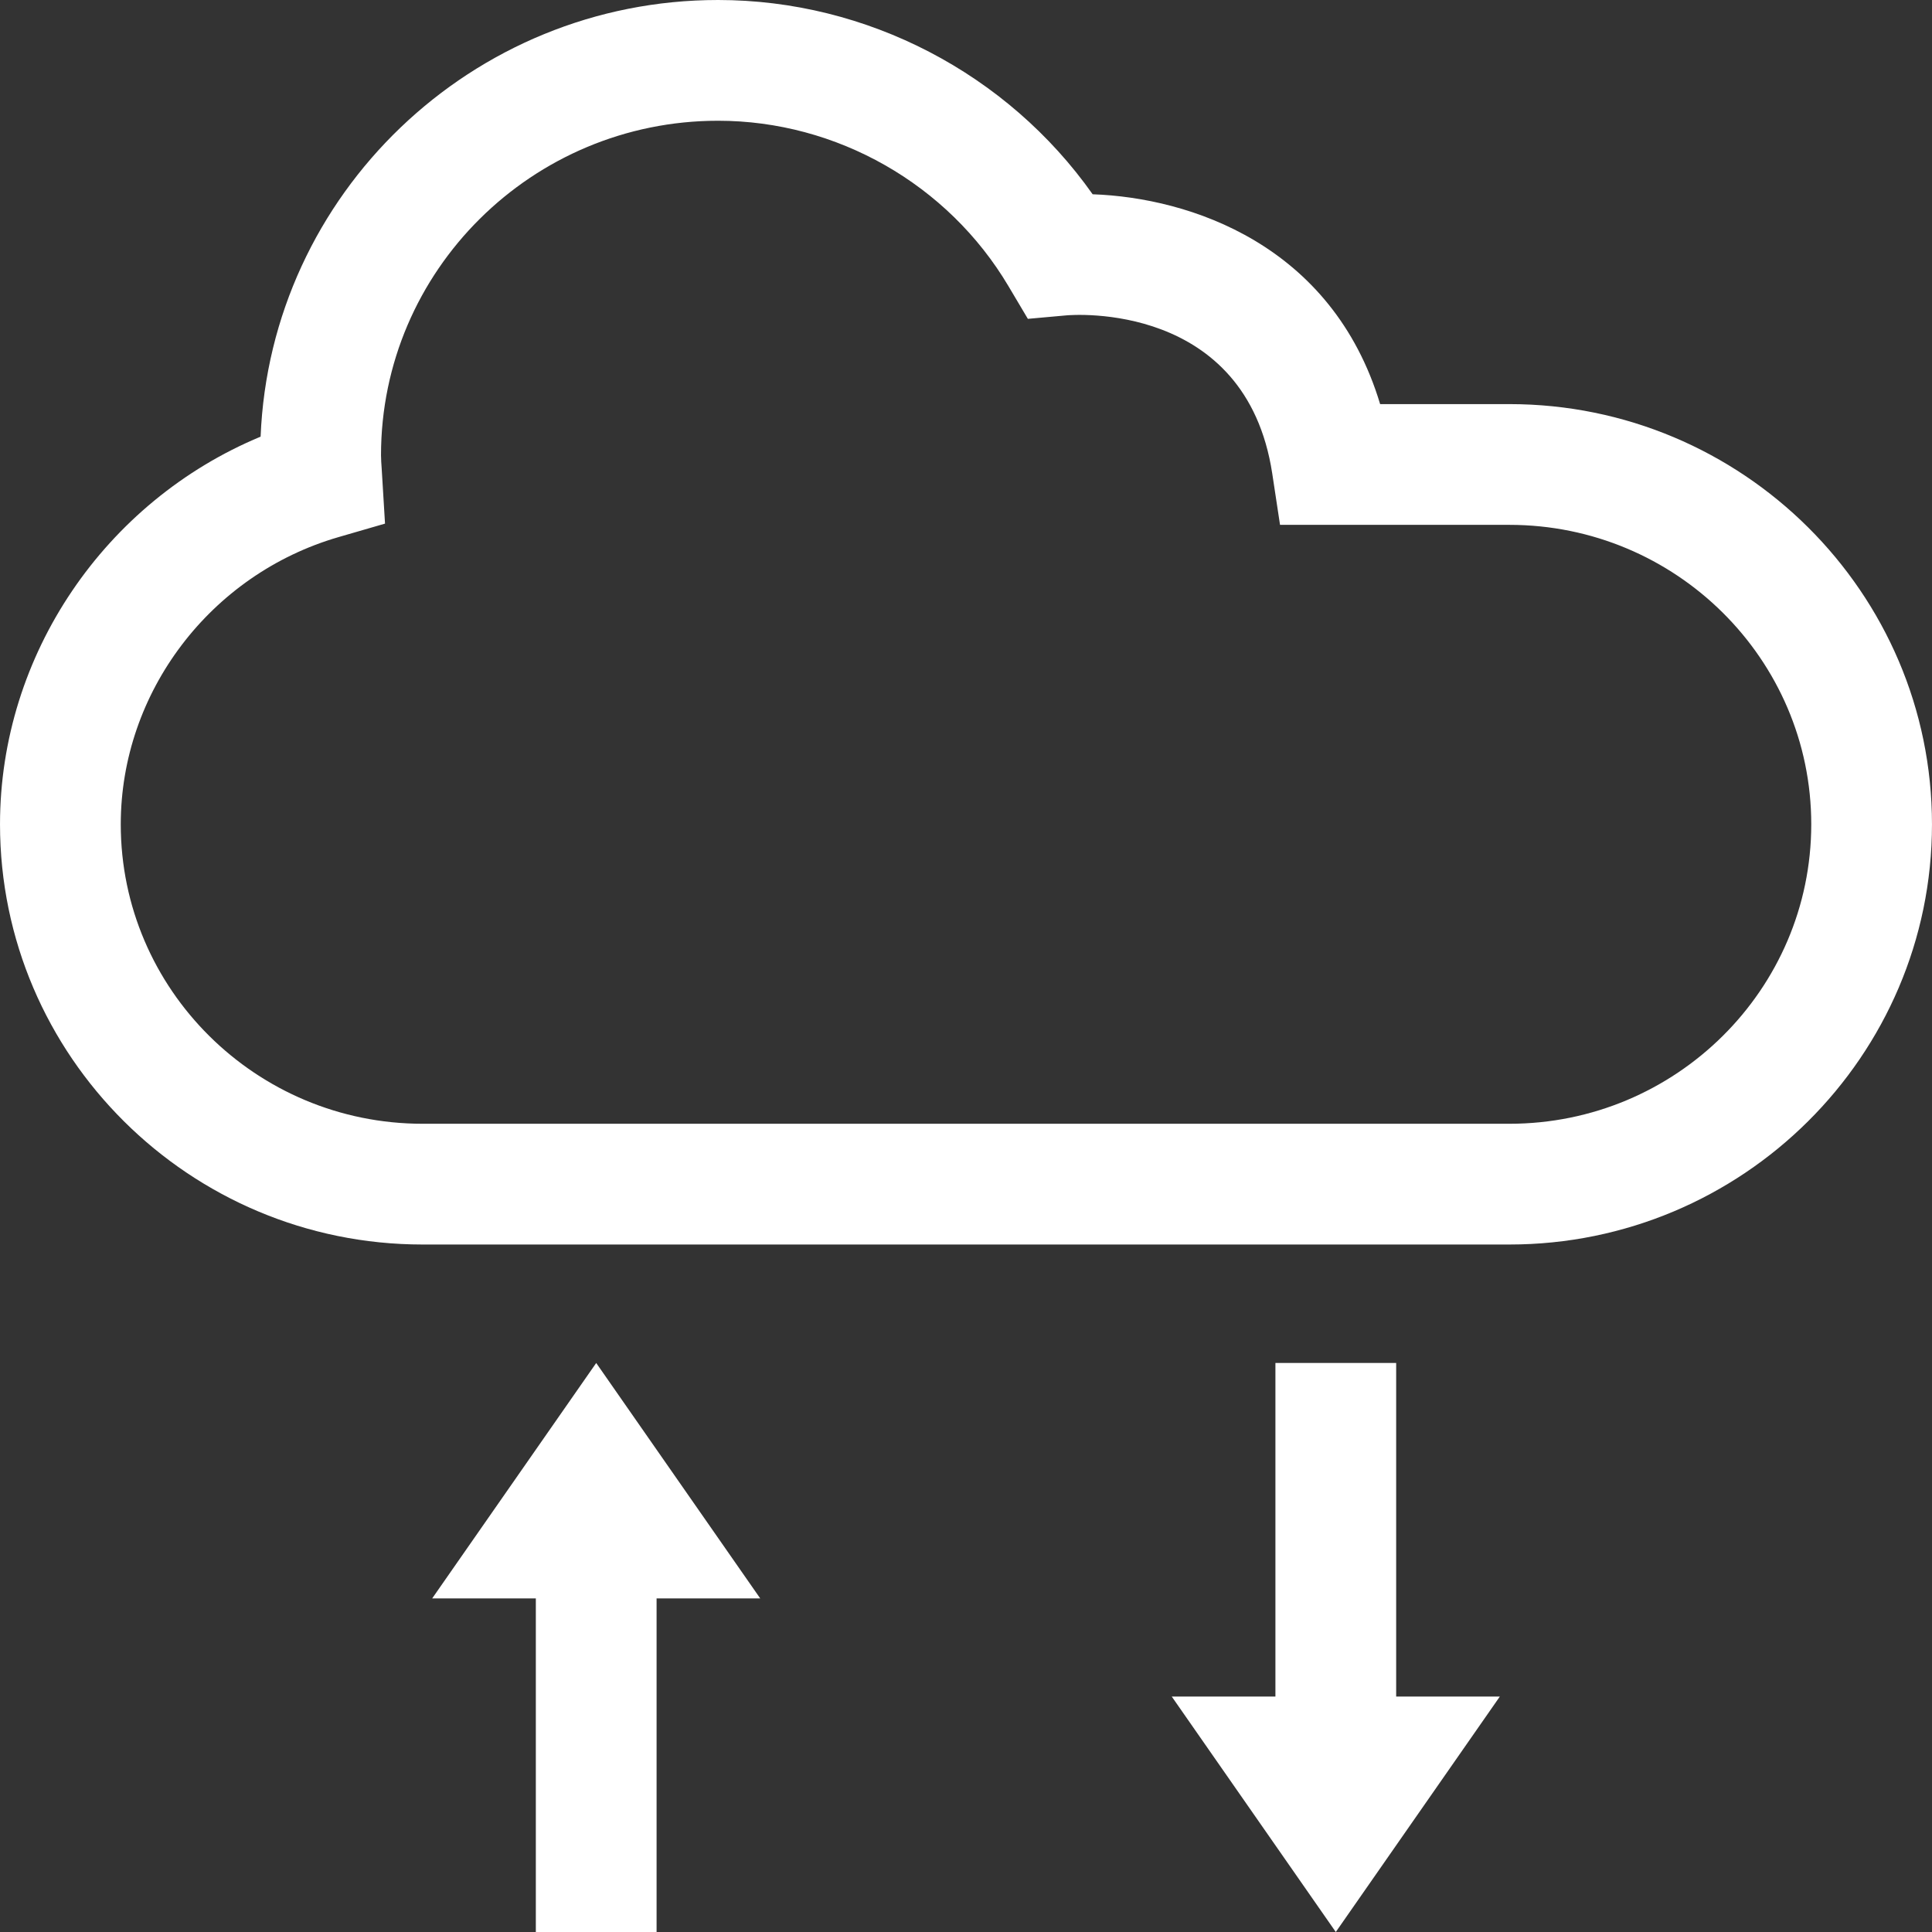 <?xml version="1.0" encoding="iso-8859-1"?>
<!-- Generator: Adobe Illustrator 19.0.0, SVG Export Plug-In . SVG Version: 6.00 Build 0)  -->
<svg xmlns="http://www.w3.org/2000/svg" xmlns:xlink="http://www.w3.org/1999/xlink" version="1.1" id="Capa_1" x="0px" y="0px" viewBox="0 0 490.005 490.005" style="enable-background:new 0 0 490.005 490.005;" xml:space="preserve" width="512px" height="512px">
<rect x="0" y="0" width="490.005" height="490.005" fill="#333333" stroke="none"/>
<g>
	<polygon points="151.213,345.689 109.611,405.401 135.901,405.401 135.901,490 166.526,490 166.526,405.401 192.815,405.401  " fill="#FFFFFF"/>
	<polygon points="354.104,345.683 323.479,345.683 323.479,430.293 297.19,430.293 338.791,490.005 380.393,430.293    354.104,430.293  " fill="#FFFFFF"/>
	<path d="M382.815,102.492h-32.778c-12.187-40.48-48.285-52.353-72.914-53.22C255.515,18.662,219.895,0,182.122,0   C119.676,0,68.58,49.257,66.097,110.746C26.65,127.151,0.002,166.03,0.002,209.066c0,58.768,48.091,106.575,107.187,106.575   h275.625c59.097,0,107.187-47.807,107.187-106.575C490.002,150.299,441.912,102.492,382.815,102.492z M382.815,285.016H107.19   c-42.214,0-76.562-34.064-76.562-75.95c0-33.466,22.73-63.433,55.269-72.854l11.754-3.409l-0.852-14.057   c-0.075-1.091-0.164-2.198-0.164-3.305c0-46.775,38.356-84.817,85.49-84.817c30.072,0,58.289,16.075,73.632,41.93l4.935,8.314   l9.615-0.867c1.75-0.194,45.698-3.589,52.368,40.105l1.974,13.01h58.169c42.214,0,76.563,34.064,76.563,75.949   C459.378,250.952,425.029,285.016,382.815,285.016z" fill="#FFFFFF"/>
</g>
<g>
</g>
<g>
</g>
<g>
</g>
<g>
</g>
<g>
</g>
<g>
</g>
<g>
</g>
<g>
</g>
<g>
</g>
<g>
</g>
<g>
</g>
<g>
</g>
<g>
</g>
<g>
</g>
<g>
</g>
</svg>
